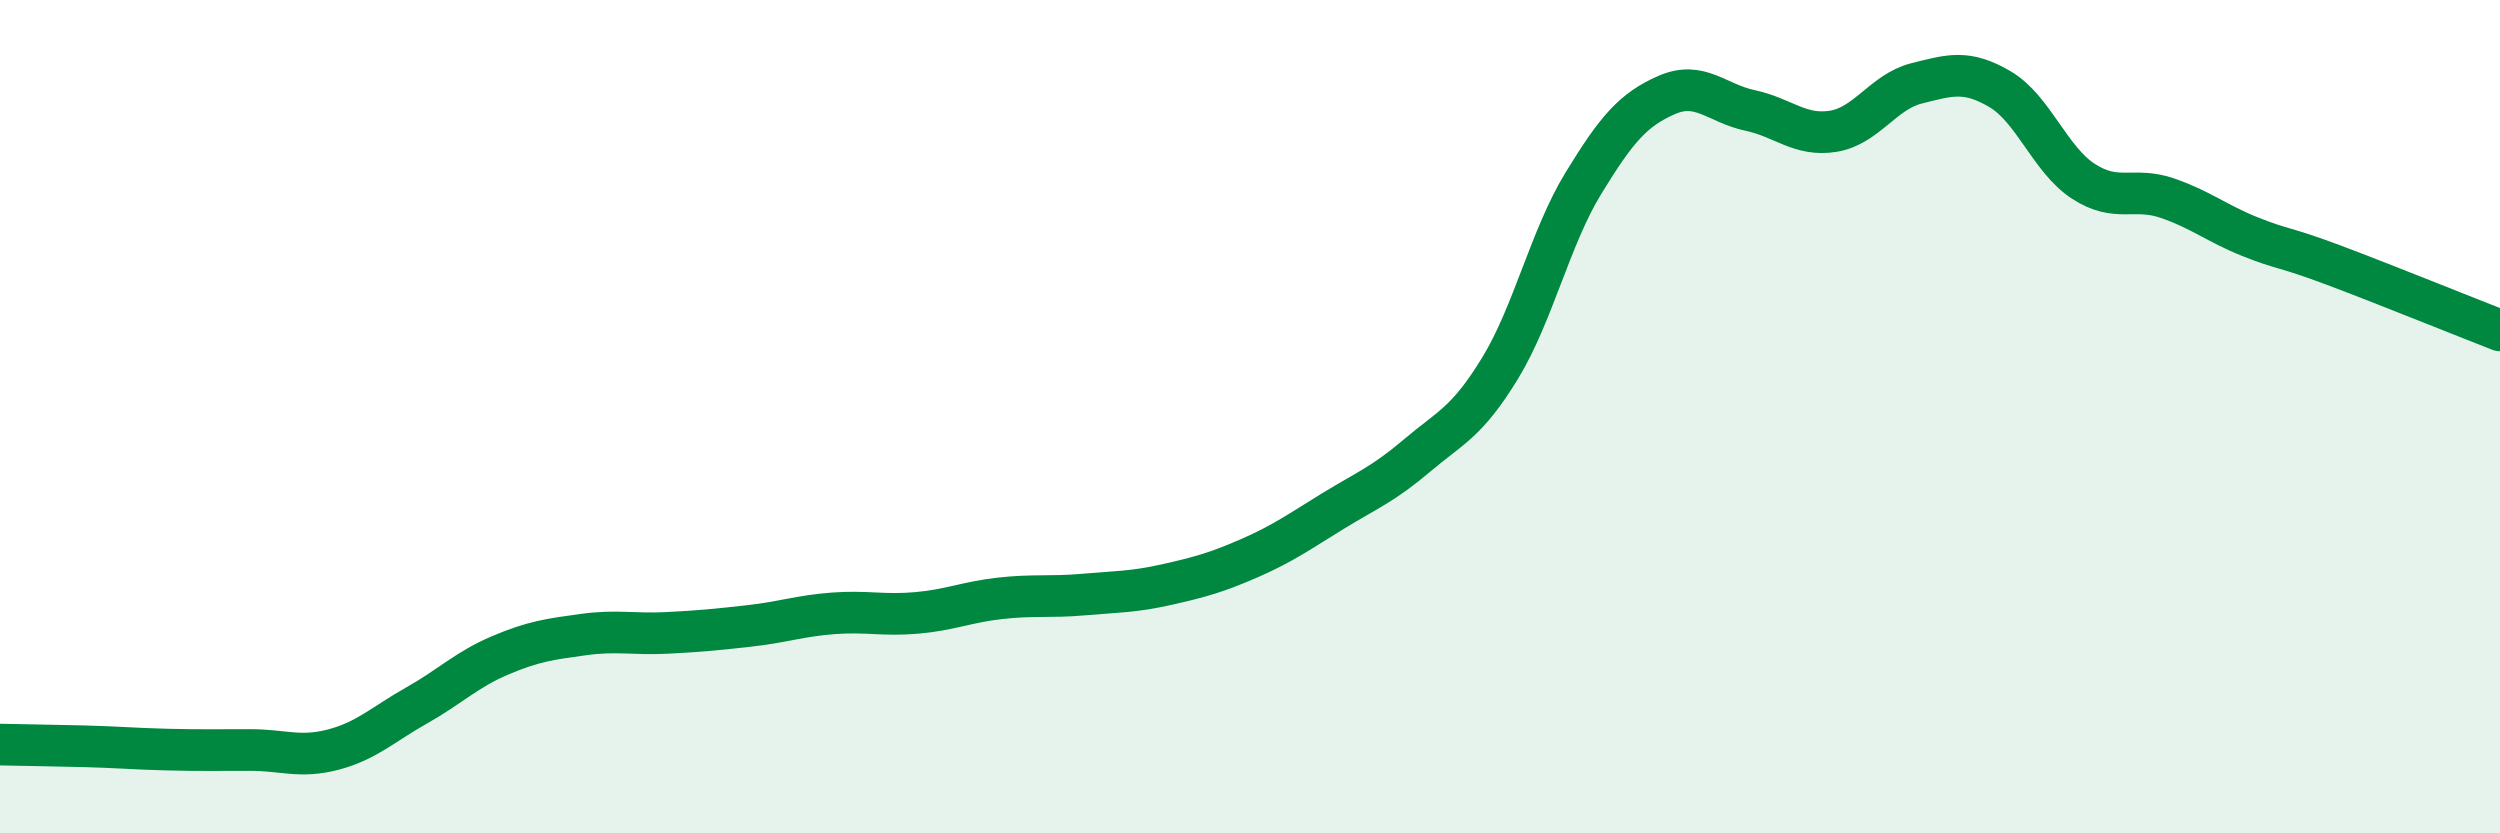 
    <svg width="60" height="20" viewBox="0 0 60 20" xmlns="http://www.w3.org/2000/svg">
      <path
        d="M 0,17.87 C 0.4,17.88 1.2,17.89 2,17.91 C 2.8,17.93 3.2,17.97 4,17.99 C 4.8,18.01 5.2,18 6,18 C 6.8,18 7.2,18.2 8,17.99 C 8.8,17.78 9.2,17.38 10,16.93 C 10.8,16.48 11.2,16.07 12,15.73 C 12.8,15.39 13.2,15.34 14,15.23 C 14.8,15.12 15.2,15.23 16,15.19 C 16.8,15.15 17.2,15.11 18,15.02 C 18.8,14.93 19.2,14.78 20,14.72 C 20.8,14.66 21.2,14.78 22,14.71 C 22.8,14.64 23.2,14.45 24,14.36 C 24.8,14.27 25.2,14.34 26,14.27 C 26.8,14.2 27.2,14.21 28,14.03 C 28.8,13.85 29.2,13.74 30,13.39 C 30.8,13.04 31.2,12.75 32,12.26 C 32.8,11.77 33.2,11.62 34,10.94 C 34.8,10.26 35.2,10.15 36,8.84 C 36.8,7.53 37.2,5.71 38,4.4 C 38.8,3.09 39.2,2.63 40,2.28 C 40.8,1.93 41.2,2.48 42,2.65 C 42.8,2.82 43.2,3.28 44,3.15 C 44.8,3.02 45.2,2.2 46,2 C 46.8,1.8 47.2,1.67 48,2.14 C 48.8,2.61 49.2,3.83 50,4.35 C 50.8,4.87 51.2,4.48 52,4.75 C 52.8,5.02 53.2,5.36 54,5.68 C 54.8,6 54.8,5.91 56,6.36 C 57.2,6.81 59.2,7.62 60,7.93L60 20L0 20Z"
        fill="#008740"
        opacity="0.1"
        stroke-linecap="round"
        stroke-linejoin="round"
      />
      <path
        d="M 0,17.87 C 0.4,17.88 1.2,17.89 2,17.91 C 2.8,17.93 3.2,17.97 4,17.99 C 4.8,18.01 5.2,18 6,18 C 6.8,18 7.2,18.2 8,17.99 C 8.8,17.78 9.2,17.38 10,16.93 C 10.8,16.48 11.2,16.07 12,15.73 C 12.8,15.39 13.2,15.34 14,15.23 C 14.8,15.12 15.2,15.23 16,15.19 C 16.8,15.15 17.2,15.11 18,15.02 C 18.8,14.93 19.2,14.78 20,14.72 C 20.8,14.66 21.2,14.78 22,14.71 C 22.8,14.64 23.2,14.45 24,14.36 C 24.8,14.27 25.2,14.34 26,14.27 C 26.8,14.2 27.2,14.21 28,14.03 C 28.8,13.85 29.2,13.74 30,13.39 C 30.8,13.04 31.2,12.75 32,12.26 C 32.8,11.77 33.2,11.62 34,10.94 C 34.8,10.26 35.2,10.15 36,8.84 C 36.8,7.53 37.2,5.71 38,4.4 C 38.8,3.09 39.2,2.63 40,2.28 C 40.8,1.93 41.2,2.48 42,2.65 C 42.8,2.82 43.2,3.28 44,3.15 C 44.8,3.02 45.2,2.2 46,2 C 46.8,1.8 47.2,1.67 48,2.14 C 48.8,2.61 49.2,3.83 50,4.35 C 50.8,4.87 51.2,4.48 52,4.75 C 52.8,5.02 53.2,5.36 54,5.68 C 54.8,6 54.8,5.91 56,6.36 C 57.2,6.81 59.2,7.62 60,7.93"
        stroke="#008740"
        stroke-width="1"
        fill="none"
        stroke-linecap="round"
        stroke-linejoin="round"
      />
    </svg>
  